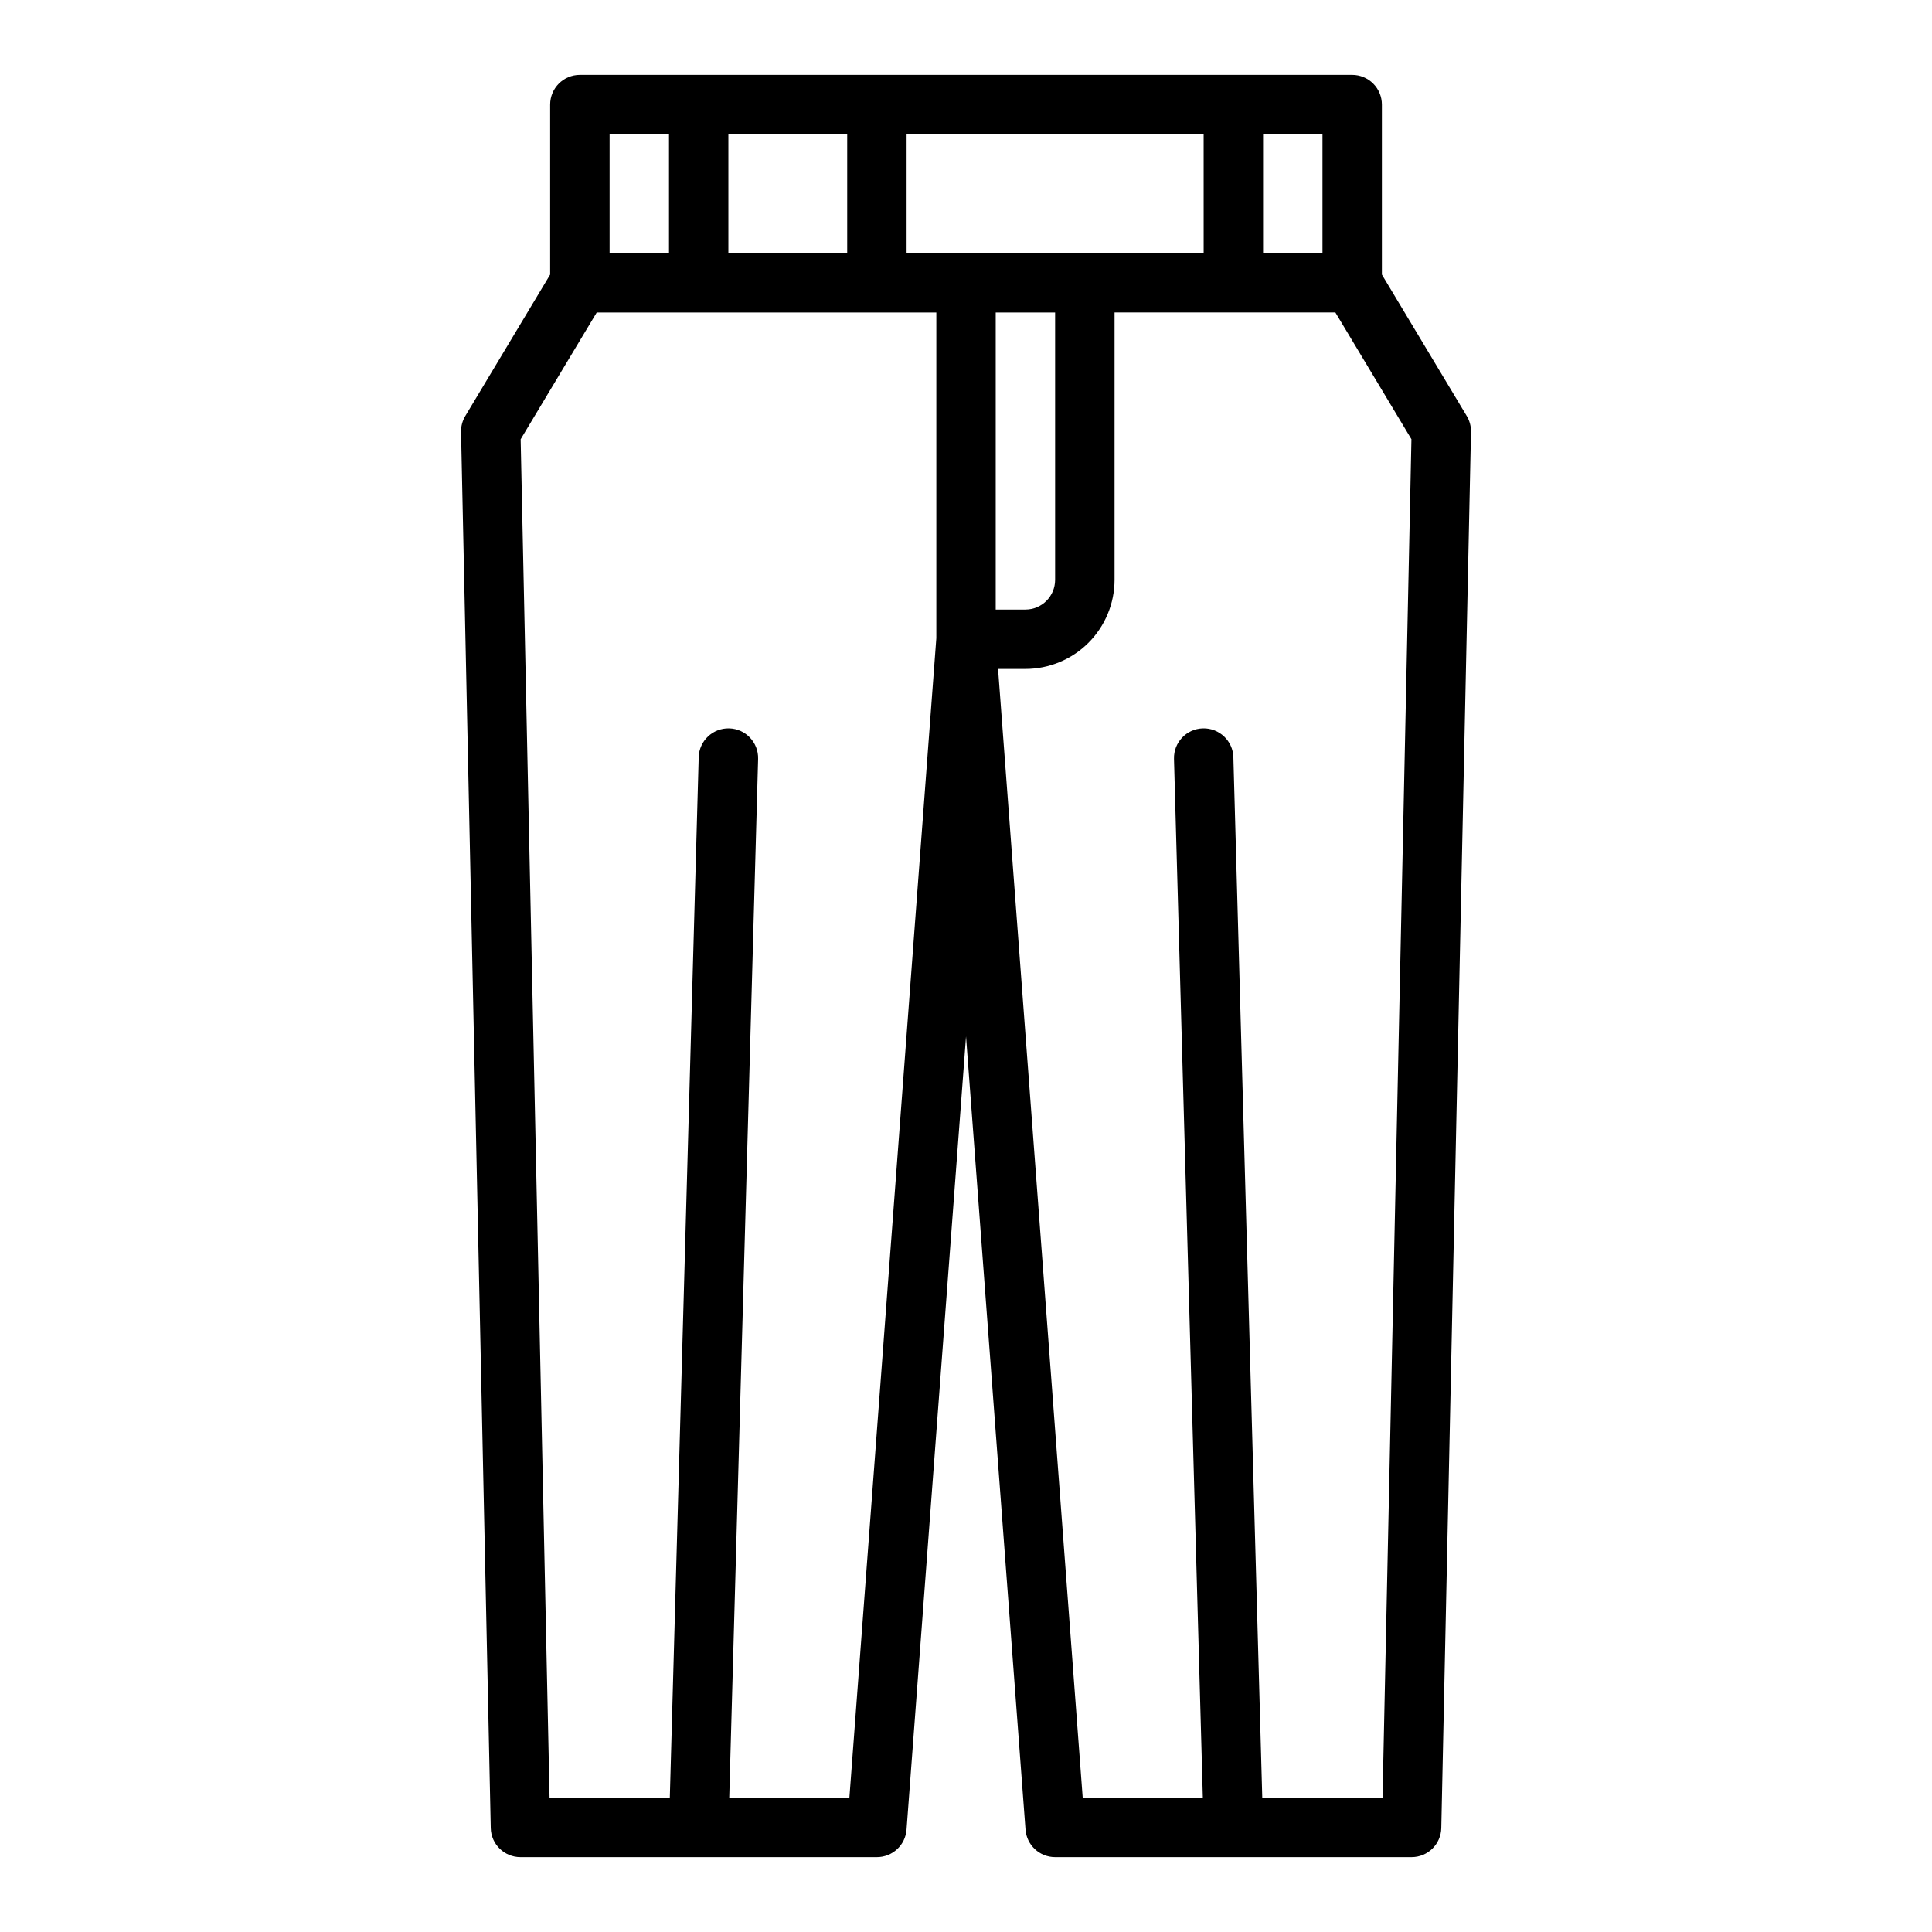 <?xml version="1.0" encoding="UTF-8"?>
<!-- Uploaded to: ICON Repo, www.svgrepo.com, Generator: ICON Repo Mixer Tools -->
<svg fill="#000000" width="800px" height="800px" version="1.1" viewBox="144 144 512 512" xmlns="http://www.w3.org/2000/svg">
 <path d="m502.34 163.84h-204.67c-4.348 0-7.875 3.527-7.875 7.875v45.051l-22.496 37.492 0.004-0.004c-0.766 1.273-1.152 2.734-1.121 4.219l7.871 369.98c0.09 4.285 3.59 7.707 7.871 7.707h94.465c4.117 0 7.543-3.176 7.852-7.281l15.766-210.22 15.766 210.22c0.309 4.106 3.731 7.281 7.848 7.281h94.465c4.285 0 7.781-3.422 7.871-7.707l7.871-369.98h0.004c0.031-1.484-0.359-2.945-1.121-4.219l-22.496-37.488v-45.051c0-2.09-0.828-4.09-2.305-5.566-1.477-1.477-3.481-2.309-5.566-2.309zm-94.465 62.977h15.742v70.852c-0.004 4.344-3.523 7.867-7.871 7.871h-7.871zm-23.617-15.742v-31.488h78.719l0.004 31.488zm-47.23 0v-31.488h31.488v31.488zm141.7-31.488h15.742v31.488h-15.742zm-173.18 0h15.742v31.488h-15.742zm63.547 440.83h-31.84l7.652-275.3c0.121-4.348-3.305-7.969-7.652-8.09-4.348-0.121-7.973 3.305-8.094 7.652l-7.656 275.74h-31.867l-7.66-360.01 20.156-33.59h90.004v86.297zm141.29 0h-31.871l-7.656-275.74c-0.121-4.348-3.742-7.769-8.09-7.652-4.344 0.121-7.769 3.742-7.648 8.09l7.644 275.3h-31.836l-22.434-299.14h7.258c6.262-0.008 12.266-2.496 16.691-6.922 4.426-4.43 6.918-10.434 6.926-16.691v-70.852h58.52l20.156 33.59z"/>
</svg>
